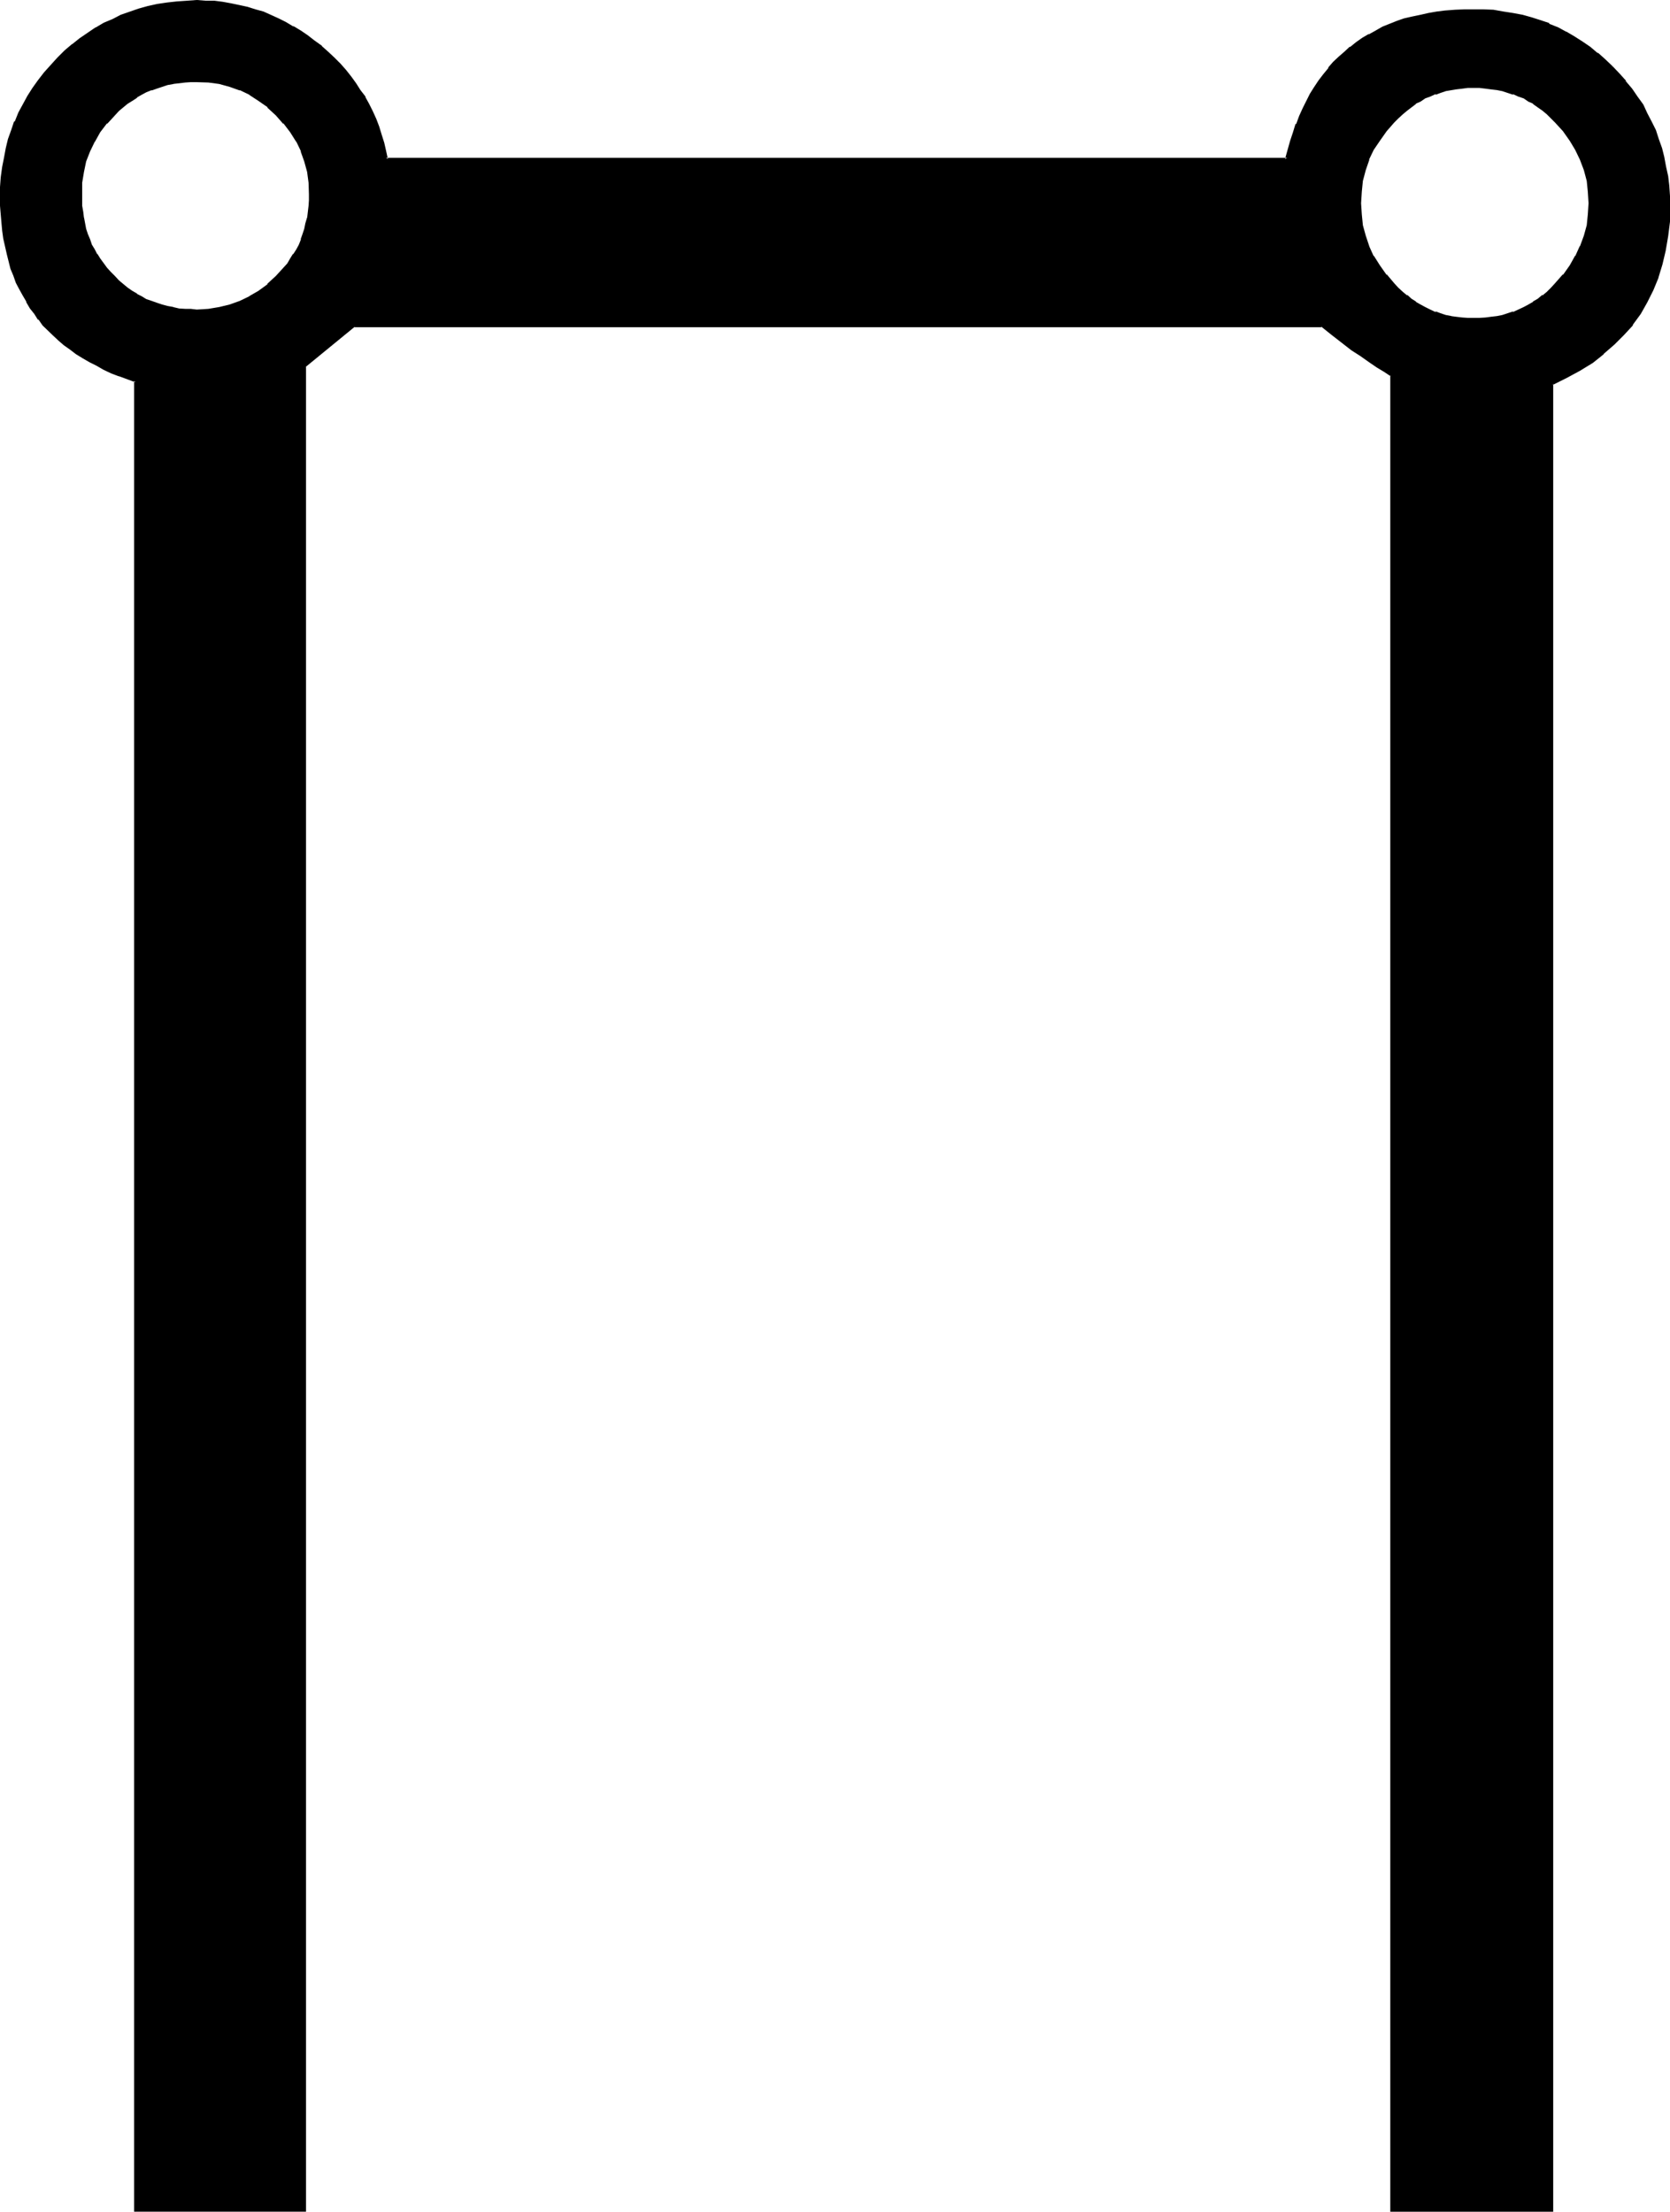 <svg xmlns="http://www.w3.org/2000/svg" fill-rule="evenodd" height="6.138in" preserveAspectRatio="none" stroke-linecap="round" viewBox="0 0 4633 6138" width="4.633in"><style>.brush1{fill:#000}.pen1{stroke:none}</style><path class="pen1 brush1" d="m4471 187-20-18-20-19-21-17-21-15-22-13-24-14-22-11-25-11-24-10-25-6-25-7-25-7-27-3-27-4-27-1h-54l-25 1-26 2-23 2-24 3-23 5-22 5-22 7-20 7-20 6-21 9-18 10-19 10-18 10-17 12-17 13-15 14-15 13-15 15-14 16-13 16-14 17-11 19-12 18-10 21-10 20-10 22-9 21-8 22-7 26-7 23-6 25H1071l-3-21-5-24-7-22-9-22-8-20-8-22-11-20-10-19-13-20-12-18-13-19-16-17-15-18-16-15-17-17-19-17-18-15-19-14-20-13-20-12-20-12-21-10-22-10-20-7-22-8-21-7-22-5-24-3-24-5-21-2-24-2h-52l-29 2-27 4-25 5-27 5-25 6-25 9-24 8-23 12-24 10-22 14-22 15-22 15-22 17-20 17-20 20-18 20-19 20-17 20-15 22-13 22-14 24-12 23-10 24-10 23-8 26-5 25-7 25-3 27-4 27-1 27-2 28 2 24v24l1 23 4 22 3 22 3 22 5 20 5 20 7 20 7 19 7 20 8 17 10 18 10 17 10 17 12 17 12 15 12 15 28 29 14 13 17 14 15 12 18 13 17 10 19 12 20 10 18 10 22 10 20 9 22 8 24 8v5077h469V1017l137-114h2684l31 23 28 22 26 20 25 17 23 17 22 15 20 12 19 12v5093h446V1064l39-18 37-20 33-22 32-24 29-27 27-25 24-29 21-30 19-32 17-34 13-33 12-37 8-37 7-41 4-42 1-42v-27l-1-29-6-26-3-27-5-26-7-25-8-25-8-24-12-23-12-24-12-23-15-22-15-20-17-22-18-21-19-20zM768 770l-24 22-25 18-25 17-27 12-29 10-30 8-30 4-32 1h-17l-17-1-17-2-15-2-15-3-17-5-13-4-15-6-16-5-13-7-14-9-13-8-12-8-13-10-12-12-12-10-10-12-12-12-18-25-9-14-8-13-7-14-5-15-5-15-5-13-7-32-3-15-2-17v-17l-1-17 1-32 5-30 7-30 10-29 12-27 17-25 18-26 22-23 12-12 12-10 13-10 12-9 13-8 14-8 13-7 16-7 15-5 13-5 17-3 15-4 15-1 17-2 17-2h17l32 2 30 3 30 7 29 10 27 14 25 16 25 19 24 22 22 23 18 26 17 25 14 27 8 29 9 30 3 30 2 32v17l-2 17-2 17-1 15-4 15-5 17-3 13-5 15-7 15-7 14-8 13-9 14-8 12-10 13-10 12-12 12zm3550 20-12 12-12 10-13 10-12 10-13 8-14 9-13 7-16 6-15 7-28 8-17 4-15 3-17 2h-17l-17 1-17-1h-15l-15-2-15-3-15-4-15-5-14-3-15-7-13-6-14-7-13-9-12-8-14-10-11-10-12-10-12-12-22-25-18-26-17-27-14-28-10-29-6-28-4-32-2-31 2-32 4-32 6-28 10-31 14-27 17-26 18-26 22-25 12-12 12-10 11-12 26-18 13-7 14-8 13-5 15-7 14-5 15-3 30-7 15-2h15l17-2 17 2h17l17 2 15 3 17 4 28 8 15 7 16 5 13 8 14 7 13 10 12 8 13 12 12 10 12 12 22 25 18 26 15 26 14 27 12 31 6 28 4 32 1 32-1 31-4 32-6 28-12 29-14 28-15 27-18 26-22 25z"/><path class="pen1 brush1" d="m765 766-24 22h2l-26 19-26 15h1l-27 13-28 10-29 7-30 5-32 2-17-2h-15l-17-1-17-4h2l-17-3-15-4-15-5-14-5-15-5-13-8-14-7h2l-14-8-13-9-12-10-12-10-11-12-12-12-10-11-19-26-8-13v2l-7-14-8-13-5-15-6-14-5-15-6-32v2l-2-17-3-17v2-66l5-30 6-29 11-28 13-27v1l15-27 19-25v2l22-24 11-12 12-10 12-10 13-8 14-9h-2l14-8 13-7 15-6v1l14-5 15-5 15-5 17-3h-2l17-2 17-2 15-1h17l32 1 30 4 29 8 28 10v-1l27 13h-1l26 17 26 18h-2l24 22 21 24v-2l19 25 17 27v-1l13 27h-1l10 28 8 29 4 30 1 32v17l-1 15-2 17-2 17v-2l-5 17-3 15-5 15-5 14h1l-6 15-7 13-9 14v-2l-8 13-8 14-11 12-10 11-11 12 6 7 10-12 12-13 10-12 9-13 8-14 9-13 6-14 7-15 5-15 5-15 4-15 3-16v-1l3-15 2-17v-17l2-17-2-32-5-32-7-30-10-27v-2l-13-27-17-27-19-23v-2l-22-23-23-22h-2l-23-19-27-17-27-13h-2l-29-10-28-7-32-5-32-2-17 2h-17l-17 2-15 3h-2l-15 3-15 4-15 5-15 5-15 7-14 6-13 9-14 8-13 9-12 10h-2l-11 11-12 11-22 23v2l-19 23-16 27-12 27v2l-12 27-7 30-5 32v66l4 17 1 15v1l7 31 5 15 7 15 5 15 7 14 8 13 8 14 19 25 12 13 10 12 12 10 11 12h2l12 10 13 8 14 9 13 8 14 7 15 5v2l15 5 15 5 15 3 15 4h2l15 1 17 4h17l17 1 32-1 32-5 28-7 29-10 2-2 27-12 27-17 23-18h2l23-22-6-7zm3549 20-11 12-12 12-12 10v-2l-13 11-14 8h2l-14 8-13 7-15 7-15 7 1-2-30 10-15 3-17 2-15 2-17 1h-34 2l-15-1-17-2-15-2h2l-16-3-15-5-13-5v2l-15-7-14-7-13-7-14-8h2l-13-8-12-11v2l-12-10-13-12-11-12-21-25v2l-19-27-17-27v2l-13-29 1 2-10-30-8-29-3-30-2-31 2-32 3-30 8-30 10-29h-1l13-27 17-25 19-27 21-24 11-11 13-12 12-10 25-19h-2l14-6 13-9 14-5 15-7v2l13-5 15-5h-1l30-5 17-2 15-2h-2 34l17 2 15 2 17 2 15 3 30 10-1-2 15 7 15 5 13 9 14 6h-2l14 10 13 9 12 10 12 12 11 11 22 24 19 27 15 25 13 27 11 29 8 30 3 30 2 32-2 31-3 30-8 29-11 30v-2l-13 29v-2l-15 27-19 27v-2l-22 25 7 7 22-25v-2l19-25 16-27 12-29h2l10-28 7-30 5-31v-1l1-31-1-32v-1l-5-31-7-30-10-29-2-1-12-27-16-27-19-27-22-25-12-12-13-10-12-10v-2l-13-8-14-10-13-7-14-9-15-5-15-6-30-11-15-1-17-4-17-1-17-2h-34l-15 2-15 1-30 5h-2l-15 6-13 5-16 6-13 5-14 9-13 7-25 18-2 2-12 10-12 10-11 12-22 25-19 27-17 27-13 27v1l-10 29-7 30-5 31v1l-2 32 2 31v1l5 31 7 30 10 28 13 29 17 27 19 25v2l22 25 11 10 12 12 12 10 2 2 12 8 13 10 13 7 14 7 13 7 16 6 13 5 15 4 15 5h2l15 1 15 2 15 2h34l17-2 17-2 17-1 15-5 30-9 15-6 15-7 14-7 13-7 14-10 13-8v-2l12-10 13-12 12-10-7-7z"/><path class="pen1 brush1" d="m4474 184-20-19-20-18h-2l-20-17-22-15-22-14-22-13h-1l-22-12-25-10v-2l-24-8-25-8-25-7-27-5-26-4-28-5-27-1h-54l-25 1-26 2h-1l-24 3-23 4-22 5-24 5-22 5-20 7-20 8-20 8-19 11-18 10h-2l-17 10-17 12-16 13h-2l-15 14-15 13-16 15-13 15v2l-14 17-13 17-12 18-12 19-10 20-10 20-10 22-8 22h-2l-7 23-8 24-7 25-7 25 6-3H1071l5 3-5-23-5-22-7-22-7-23-8-21-10-22-10-20-10-18v-2l-14-18-12-19-13-18-15-19-15-17-17-17-17-16-18-16v-1l-21-15-18-14-19-13-20-12h-2l-20-12-20-10-22-10-20-9-22-6-22-7-23-5-24-5-22-4-23-3h-24l-25-2-27 2-29 2-27 3-27 4-27 6-25 7-23 8-26 9-23 12-24 10-22 13h-1l-22 15-22 15-20 16-2 1-20 17-20 20-19 21-18 20-17 22-15 21-14 22-13 24-12 22-10 25h-2l-8 24-9 25-6 25-5 27-5 25-4 29-2 27v52l2 24 2 23 2 22 3 22 5 22 5 22 5 20 5 20 8 19 7 20 9 17 10 18 10 17v2l10 17 12 15 10 16h2l11 16 29 28 15 14 15 13 17 12 17 13 18 11 19 11 20 10 19 11 21 10 21 8h1l22 8 24 9-4-4v5080h477V1017l-2 2 138-113-3 2h2684l-1-2 30 24 27 21 27 21 25 16 24 17 22 15 20 12 18 12-1-3v5096h452V1064l-1 4 38-19 37-20 36-22 30-24v-1l30-26 26-26 25-27v-2l22-30 18-32 17-34 14-34v-1l11-36 9-38 7-41 5-40v-71l-2-29-3-26-6-27-5-27-6-24-9-25-8-25-12-24-12-23-11-24-16-22-15-22-17-20v-2l-6 7v-2l16 22 16 22 15 22v-2l12 24 11 23 12 24h-2l11 24 6 25 7 25 7 25 3 27 3 25 2 29 2 27-2 42-5 41-5 40-10 37-10 37v-2l-15 36h1l-16 33-19 32-22 29-23 28-27 27-29 26v-2l-30 25-34 22-37 20-40 21v5071l3-3h-446l5 3V1039l-22-13h2l-20-12-24-15-22-17-25-17-27-20-29-22-30-24H982l-140 115-2 5120 5-3H376l5 3V1054l-27-10-22-7-20-8-22-10-19-10-20-10-18-12-17-12-17-12-17-12-15-13-15-12-27-30-13-15 1 1-12-15-11-17-10-16-11-17-10-19-6-17-9-20v2l-7-20-5-19-6-22-4-20-5-20-3-22-2-22-1-23-2-24v-52l2-27 3-27 5-25 5-26 7-26 8-24 9-25v1l10-23 11-24 14-23 13-22 16-20 16-22 19-20 18-21 21-18 20-19v2l20-17 22-15 22-15 22-12 23-12 24-11v1l23-10 26-7 25-8 25-5 25-3 29-4h-2l29-3h52l24 2h-2l23 3 24 3 22 4 22 6 22 7 22 7 20 8v-1l22 10 20 10 20 12 20 11 19 14 18 13 20 15h-1l18 17 17 15 17 17 15 17 15 19 14 18 12 19 13 18 10 19 10 20 9 22 8 20 7 22 6 22 6 22 5 27 2504-2 9-27 6-24 7-25 8-22 9-22 10-22 10-20 10-20v2l12-21 12-16 13-19 14-17v2l13-17 14-13 16-15 16-14v2l16-14 16-11 18-11 19-10 18-10 20-8-1 1 20-8 22-7 22-5 21-6 22-4 24-3 23-4 26-1 25-2h54l27 2 27 3 25 5 25 5 27 7 24 8 25 9h-2l24 10 23 12 22 13 24 14 20 15 22 17h-2l22 16 19 21 6-7z"/><path class="pen1 brush1" d="m4511 224-18-20-19-20-6 7 20 20 17 20 6-7z"/></svg>
